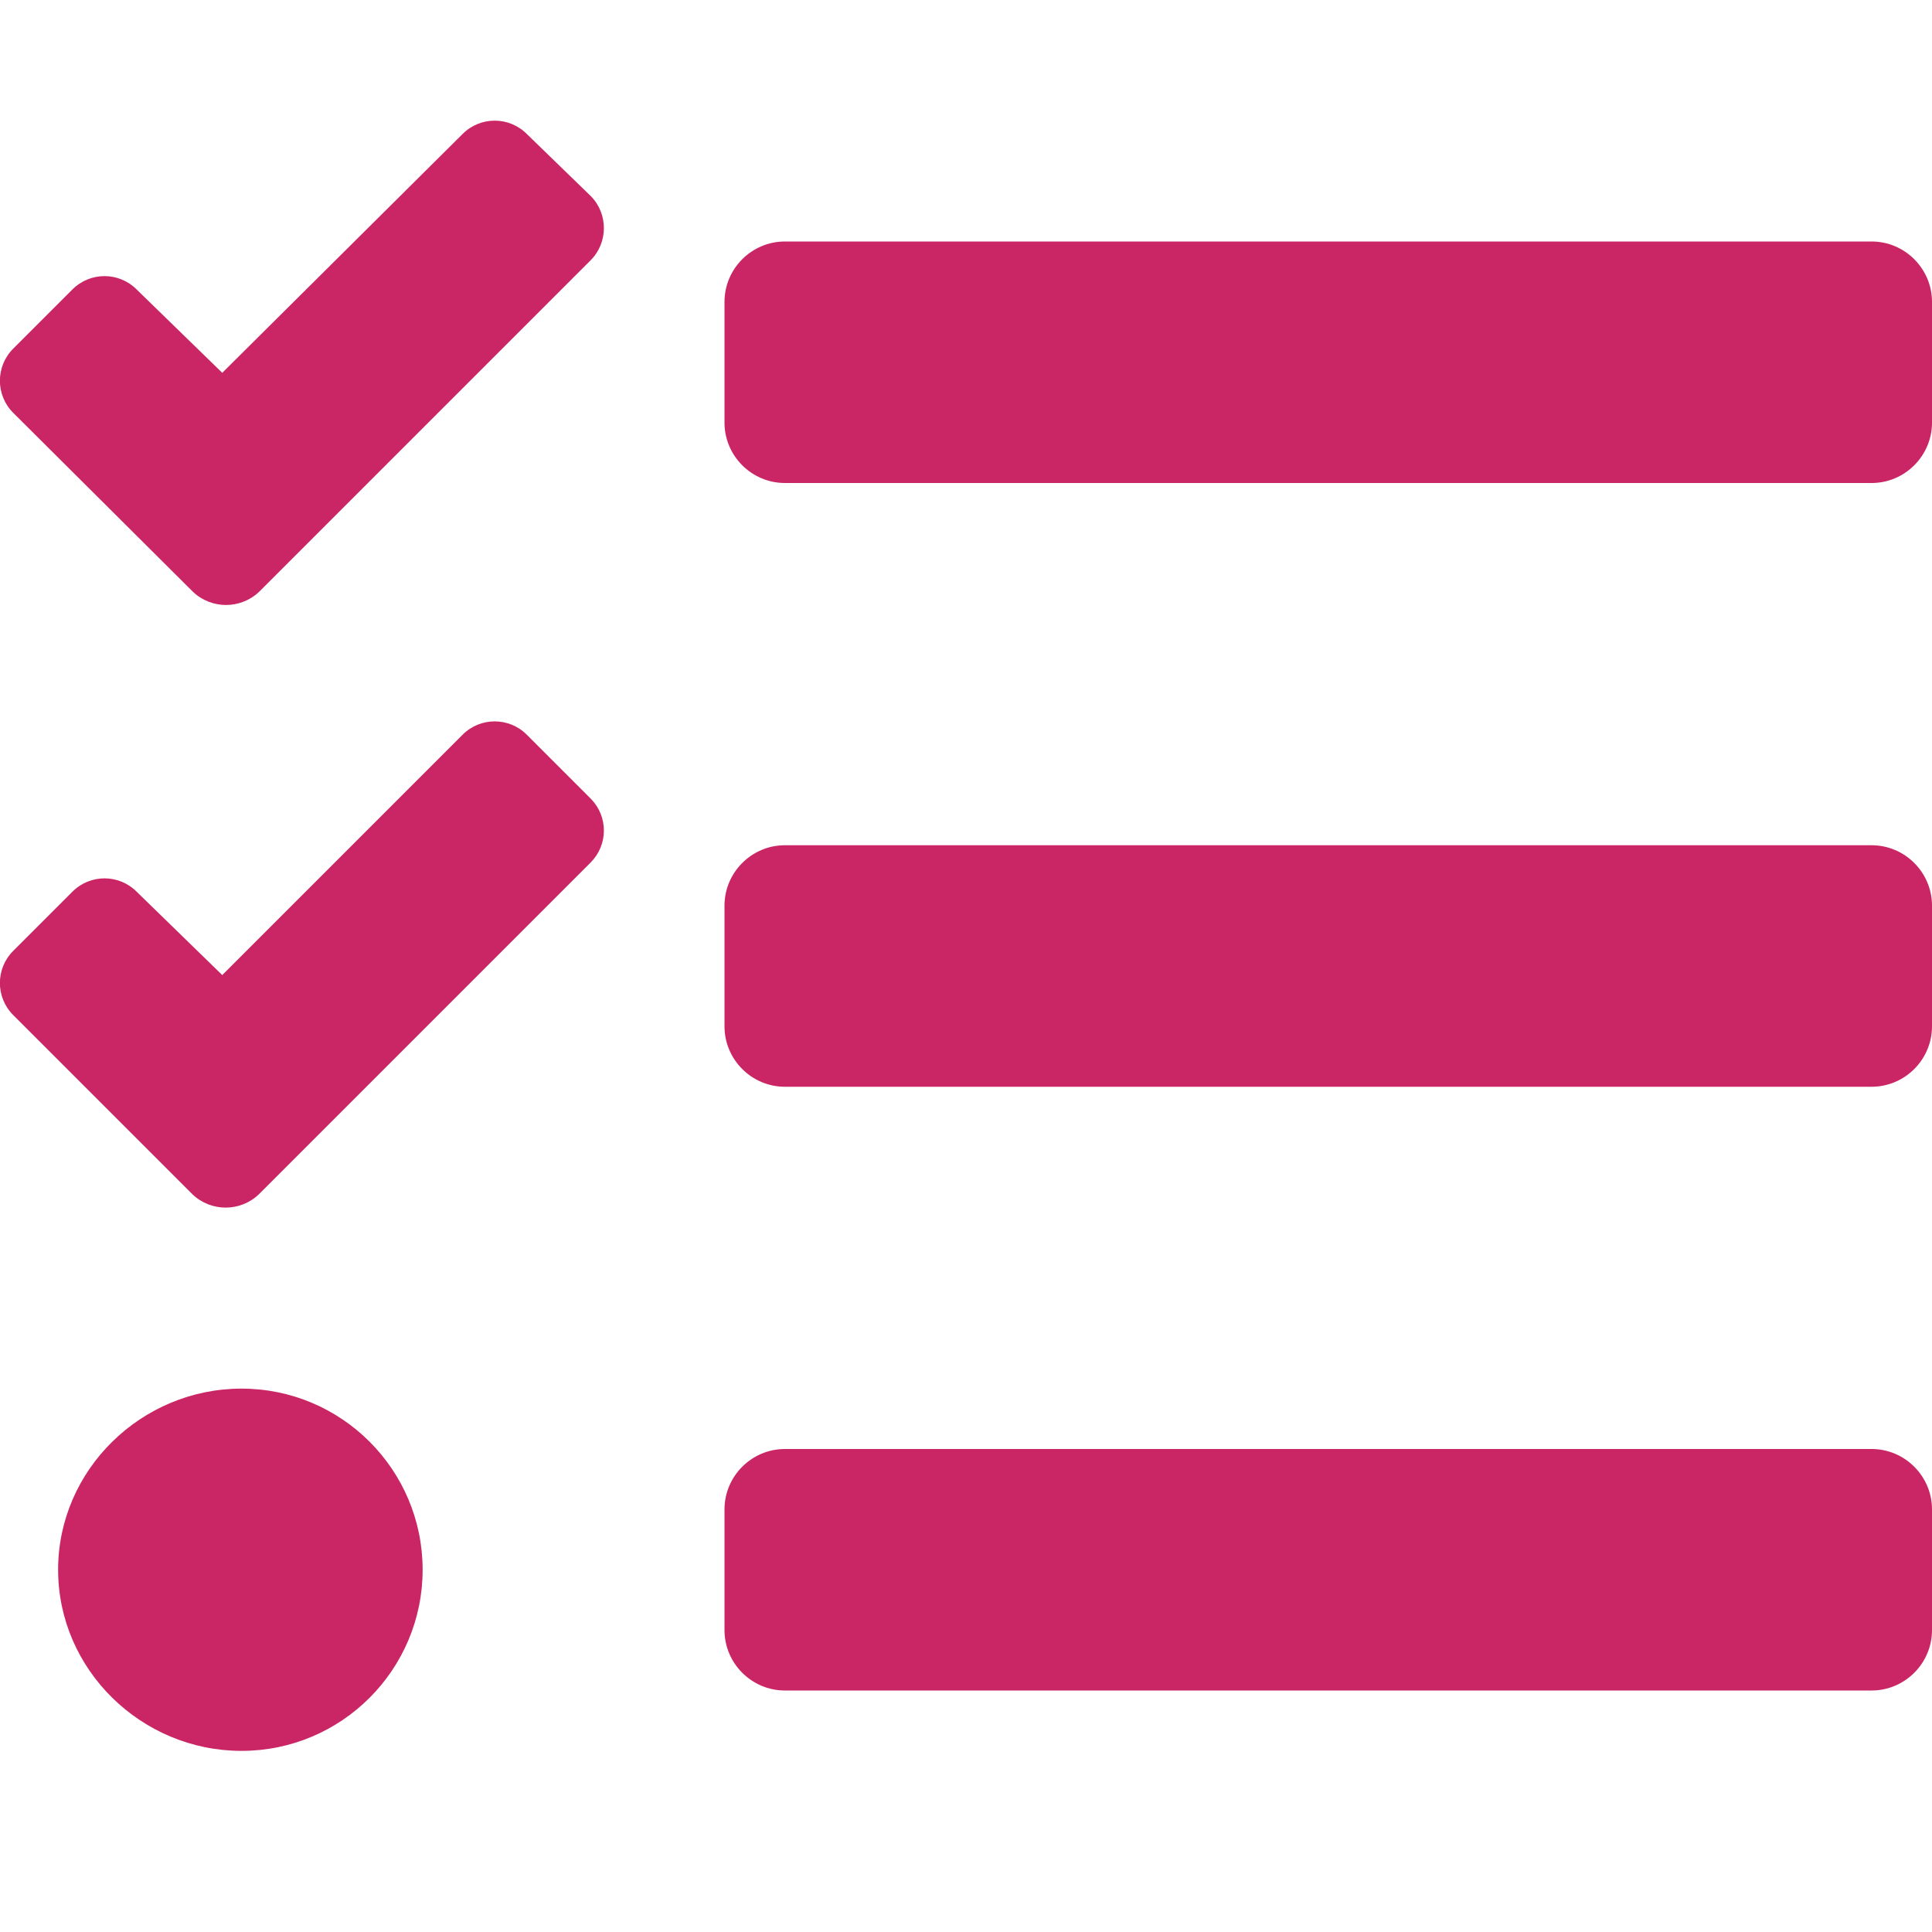 <?xml version="1.0" encoding="utf-8"?>
<!-- Generator: Adobe Illustrator 26.0.3, SVG Export Plug-In . SVG Version: 6.00 Build 0)  -->
<svg version="1.1" id="Layer_1" focusable="false" xmlns="http://www.w3.org/2000/svg" xmlns:xlink="http://www.w3.org/1999/xlink"
	 x="0px" y="0px" viewBox="0 0 512 512" style="enable-background:new 0 0 512 512;" xml:space="preserve">
<style type="text/css">
	.st0{fill:#CA2564;}
</style>
<path class="st0" d="M139.6,35.5c-4.7-4.7-12.3-4.7-17,0c0,0,0,0,0,0L58.9,98.8L36.2,76.7c-4.7-4.7-12.3-4.7-17,0c0,0,0,0,0,0
	L3.5,92.4c-4.7,4.7-4.7,12.3,0,17c0,0,0,0,0,0l47.6,47.4c4.9,4.7,12.7,4.7,17.6,0l15.6-15.6L156.5,69c4.7-4.7,4.7-12.3,0.1-17
	L139.6,35.5z M139.6,194.7c-4.7-4.7-12.3-4.7-17,0c0,0,0,0,0,0l-63.7,63.7l-22.7-22.1c-4.7-4.7-12.3-4.7-17,0c0,0,0,0,0,0L3.5,252
	c-4.7,4.7-4.7,12.3,0,17c0,0,0,0,0,0L51,316.5c4.9,4.7,12.7,4.7,17.6,0l15.7-15.7l72.2-72.2c4.7-4.7,4.7-12.2,0.1-16.9L139.6,194.7z
	 M64,368c-26.5,0-48.6,21.5-48.6,48s22.1,48,48.6,48c26.5,0,48-21.5,48-48S90.5,368,64,368z M496,384H208c-8.8,0-16,7.2-16,16v32
	c0,8.8,7.2,16,16,16h288c8.8,0,16-7.2,16-16v-32C512,391.2,504.8,384,496,384z M496,64H208c-8.8,0-16,7.2-16,16v32
	c0,8.8,7.2,16,16,16h288c8.8,0,16-7.2,16-16V80C512,71.2,504.8,64,496,64z M496,224H208c-8.8,0-16,7.2-16,16v32c0,8.8,7.2,16,16,16
	h288c8.8,0,16-7.2,16-16v-32C512,231.2,504.8,224,496,224z"/>
</svg>
